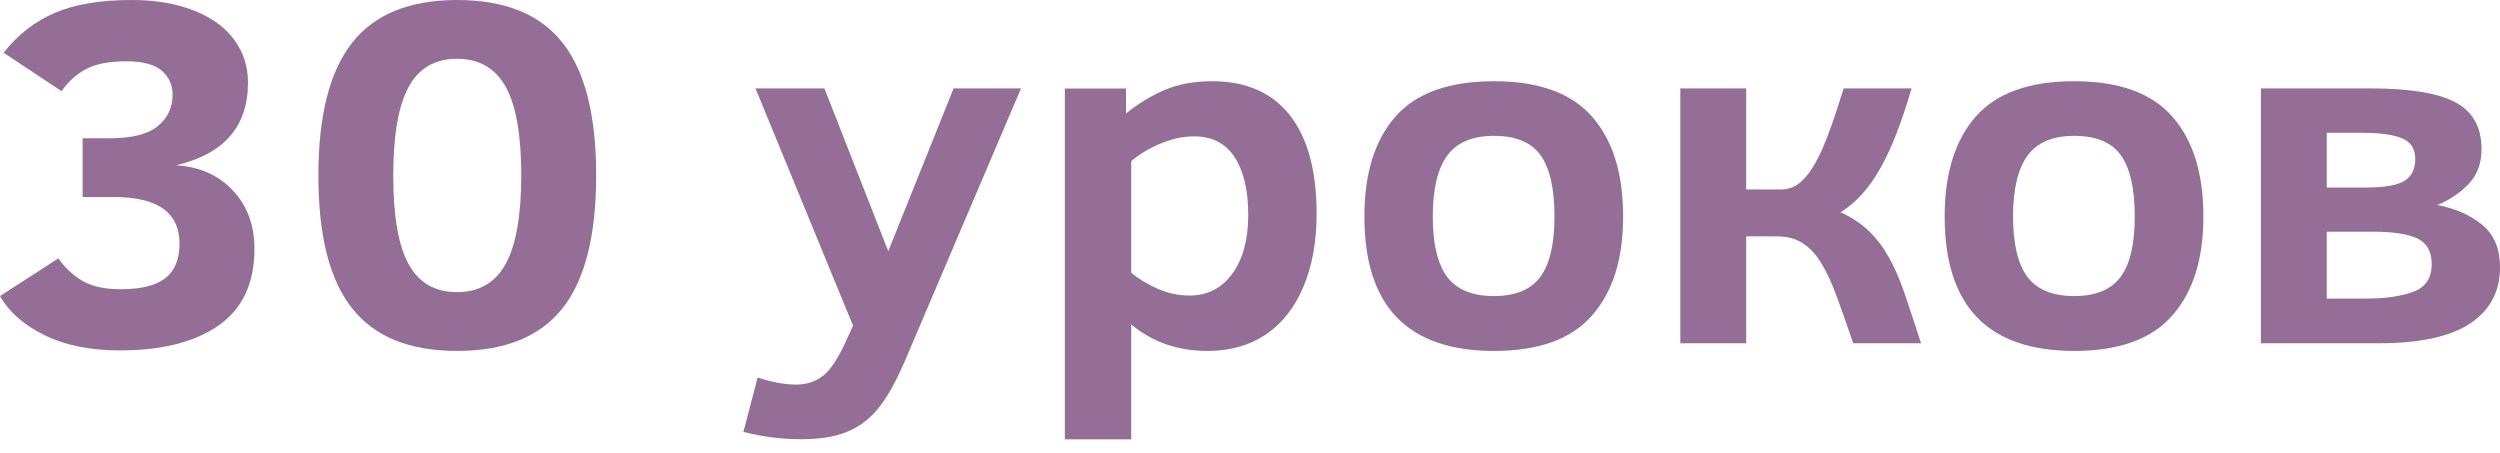 <?xml version="1.0" encoding="UTF-8"?> <svg xmlns="http://www.w3.org/2000/svg" width="138" height="25" viewBox="0 0 138 25" fill="none"> <g clip-path="url(#clip0)"> <path d="M14.046 13.736C14.046 15.638 13.384 17.048 12.062 17.969C10.745 18.884 8.927 19.343 6.621 19.343C4.973 19.343 3.577 19.058 2.438 18.492C1.294 17.925 0.483 17.206 0 16.341L3.222 14.261C3.577 14.77 4.013 15.182 4.531 15.492C5.049 15.804 5.763 15.965 6.659 15.965C7.797 15.965 8.623 15.757 9.141 15.345C9.653 14.933 9.91 14.303 9.91 13.454C9.91 11.74 8.707 10.877 6.304 10.877H4.56V7.631H6.076C7.279 7.631 8.157 7.413 8.704 6.965C9.258 6.514 9.527 5.934 9.527 5.22C9.527 4.692 9.328 4.252 8.933 3.907C8.535 3.558 7.879 3.384 6.975 3.384C6.062 3.384 5.336 3.517 4.794 3.791C4.25 4.067 3.784 4.479 3.398 5.032L0.199 2.911C0.978 1.919 1.914 1.186 3.018 0.713C4.118 0.238 5.538 0 7.27 0C8.587 0 9.735 0.196 10.715 0.586C11.693 0.976 12.436 1.512 12.934 2.204C13.44 2.889 13.689 3.677 13.689 4.559C13.689 6.987 12.363 8.505 9.711 9.124C11.011 9.202 12.059 9.663 12.852 10.512C13.648 11.353 14.046 12.431 14.046 13.736Z" fill="#956E98"></path> <path d="M32.909 9.674C32.909 13.006 32.288 15.456 31.047 17.021C29.806 18.588 27.866 19.371 25.226 19.371C22.604 19.371 20.675 18.588 19.437 17.021C18.193 15.456 17.575 13.017 17.575 9.697C17.575 6.381 18.193 3.937 19.437 2.361C20.675 0.788 22.604 0 25.226 0C27.866 0 29.806 0.782 31.047 2.35C32.288 3.915 32.909 6.354 32.909 9.674ZM28.773 9.674C28.773 7.454 28.486 5.828 27.916 4.797C27.345 3.763 26.447 3.246 25.226 3.246C24.006 3.246 23.113 3.769 22.551 4.811C21.989 5.851 21.708 7.482 21.708 9.697C21.708 11.917 21.989 13.543 22.551 14.574C23.113 15.608 24.006 16.125 25.226 16.125C26.447 16.125 27.345 15.602 27.916 14.563C28.486 13.52 28.773 11.889 28.773 9.674Z" fill="#956E98"></path> <path d="M41.821 20.839C42.617 21.099 43.328 21.229 43.963 21.229C44.51 21.229 44.996 21.071 45.412 20.756C45.83 20.443 46.261 19.799 46.703 18.815L47.089 17.983L41.703 4.88H45.508L49.032 13.866L52.638 4.88H56.361L49.954 19.915C49.436 21.123 48.927 22.014 48.435 22.597C47.944 23.178 47.37 23.598 46.711 23.855C46.053 24.118 45.227 24.245 44.235 24.245C43.155 24.245 42.087 24.112 41.036 23.841L41.821 20.839Z" fill="#956E98"></path> <path d="M72.678 11.818C72.678 13.328 72.436 14.661 71.956 15.813C71.473 16.966 70.779 17.851 69.883 18.459C68.979 19.065 67.911 19.372 66.658 19.372C65.01 19.372 63.605 18.883 62.443 17.907V24.252H58.779V4.887H62.156V6.264C62.841 5.711 63.558 5.276 64.308 4.958C65.06 4.643 65.923 4.483 66.901 4.483C68.783 4.483 70.217 5.111 71.2 6.36C72.184 7.61 72.678 9.432 72.678 11.818ZM68.903 11.873C68.903 10.505 68.651 9.438 68.148 8.672C67.647 7.909 66.901 7.527 65.909 7.527C65.306 7.527 64.697 7.66 64.068 7.922C63.435 8.188 62.894 8.511 62.443 8.896V15.05C62.83 15.385 63.31 15.675 63.883 15.93C64.454 16.184 65.045 16.314 65.651 16.314C66.655 16.314 67.445 15.905 68.031 15.1C68.613 14.29 68.903 13.214 68.903 11.873Z" fill="#956E98"></path> <path d="M89.597 11.954C89.597 14.296 89.026 16.118 87.876 17.42C86.734 18.722 84.931 19.372 82.467 19.372C77.699 19.372 75.314 16.9 75.314 11.954C75.314 9.573 75.887 7.734 77.031 6.432C78.173 5.133 79.988 4.483 82.467 4.483C84.931 4.483 86.734 5.133 87.876 6.432C89.026 7.734 89.597 9.573 89.597 11.954ZM85.806 11.954C85.806 10.408 85.549 9.277 85.037 8.567C84.527 7.856 83.67 7.499 82.467 7.499C81.275 7.499 80.412 7.867 79.885 8.594C79.356 9.322 79.089 10.444 79.089 11.954C79.089 13.455 79.353 14.561 79.876 15.274C80.403 15.982 81.267 16.342 82.467 16.342C83.649 16.342 84.504 15.988 85.022 15.288C85.546 14.583 85.806 13.474 85.806 11.954Z" fill="#956E98"></path> <path d="M96.39 4.88V10.459H98.304C98.79 10.459 99.211 10.268 99.568 9.887C99.928 9.508 100.276 8.941 100.607 8.189C100.935 7.437 101.324 6.334 101.769 4.88H105.518C104.986 6.718 104.415 8.189 103.794 9.292C103.174 10.39 102.442 11.2 101.599 11.717C102.214 11.994 102.735 12.342 103.159 12.749C103.587 13.161 103.961 13.655 104.283 14.233C104.605 14.808 104.895 15.486 105.155 16.265C105.419 17.043 105.715 17.936 106.042 18.948H102.299C101.962 17.971 101.664 17.117 101.394 16.379C101.125 15.643 100.838 15.024 100.534 14.529C100.233 14.031 99.884 13.661 99.498 13.418C99.109 13.169 98.637 13.047 98.075 13.047H96.39V18.948H92.754V4.88H96.39Z" fill="#956E98"></path> <path d="M121.628 11.954C121.628 14.296 121.058 16.118 119.907 17.42C118.766 18.722 116.96 19.372 114.498 19.372C109.731 19.372 107.345 16.9 107.345 11.954C107.345 9.573 107.919 7.734 109.063 6.432C110.205 5.133 112.016 4.483 114.498 4.483C116.96 4.483 118.766 5.133 119.907 6.432C121.058 7.734 121.628 9.573 121.628 11.954ZM117.838 11.954C117.838 10.408 117.58 9.277 117.068 8.567C116.559 7.856 115.701 7.499 114.498 7.499C113.307 7.499 112.444 7.867 111.917 8.594C111.387 9.322 111.121 10.444 111.121 11.954C111.121 13.455 111.384 14.561 111.905 15.274C112.435 15.982 113.298 16.342 114.498 16.342C115.681 16.342 116.536 15.988 117.054 15.288C117.578 14.583 117.838 13.474 117.838 11.954Z" fill="#956E98"></path> <path d="M138.002 14.75C138.002 16.08 137.455 17.117 136.36 17.85C135.26 18.582 133.58 18.948 131.32 18.948H124.802V4.88H130.852C133.018 4.88 134.584 5.137 135.541 5.648C136.501 6.16 136.981 7.022 136.981 8.231C136.981 9.035 136.738 9.685 136.243 10.18C135.755 10.68 135.184 11.054 134.543 11.316C135.556 11.513 136.387 11.883 137.034 12.425C137.68 12.964 138.002 13.738 138.002 14.75ZM133.322 8.781C133.322 8.217 133.079 7.835 132.596 7.636C132.116 7.434 131.394 7.332 130.439 7.332H128.437V10.351H130.594C131.616 10.351 132.33 10.227 132.725 9.984C133.123 9.738 133.322 9.334 133.322 8.781ZM134.23 14.576C134.23 13.885 133.966 13.418 133.442 13.166C132.915 12.917 132.111 12.79 131.022 12.79H128.437V16.481H130.565C131.666 16.481 132.547 16.357 133.22 16.105C133.893 15.854 134.23 15.345 134.23 14.576Z" fill="#956E98"></path> </g> <defs> <clipPath id="clip0"> <rect width="138" height="24.251" fill="white"></rect> </clipPath> </defs> </svg> 